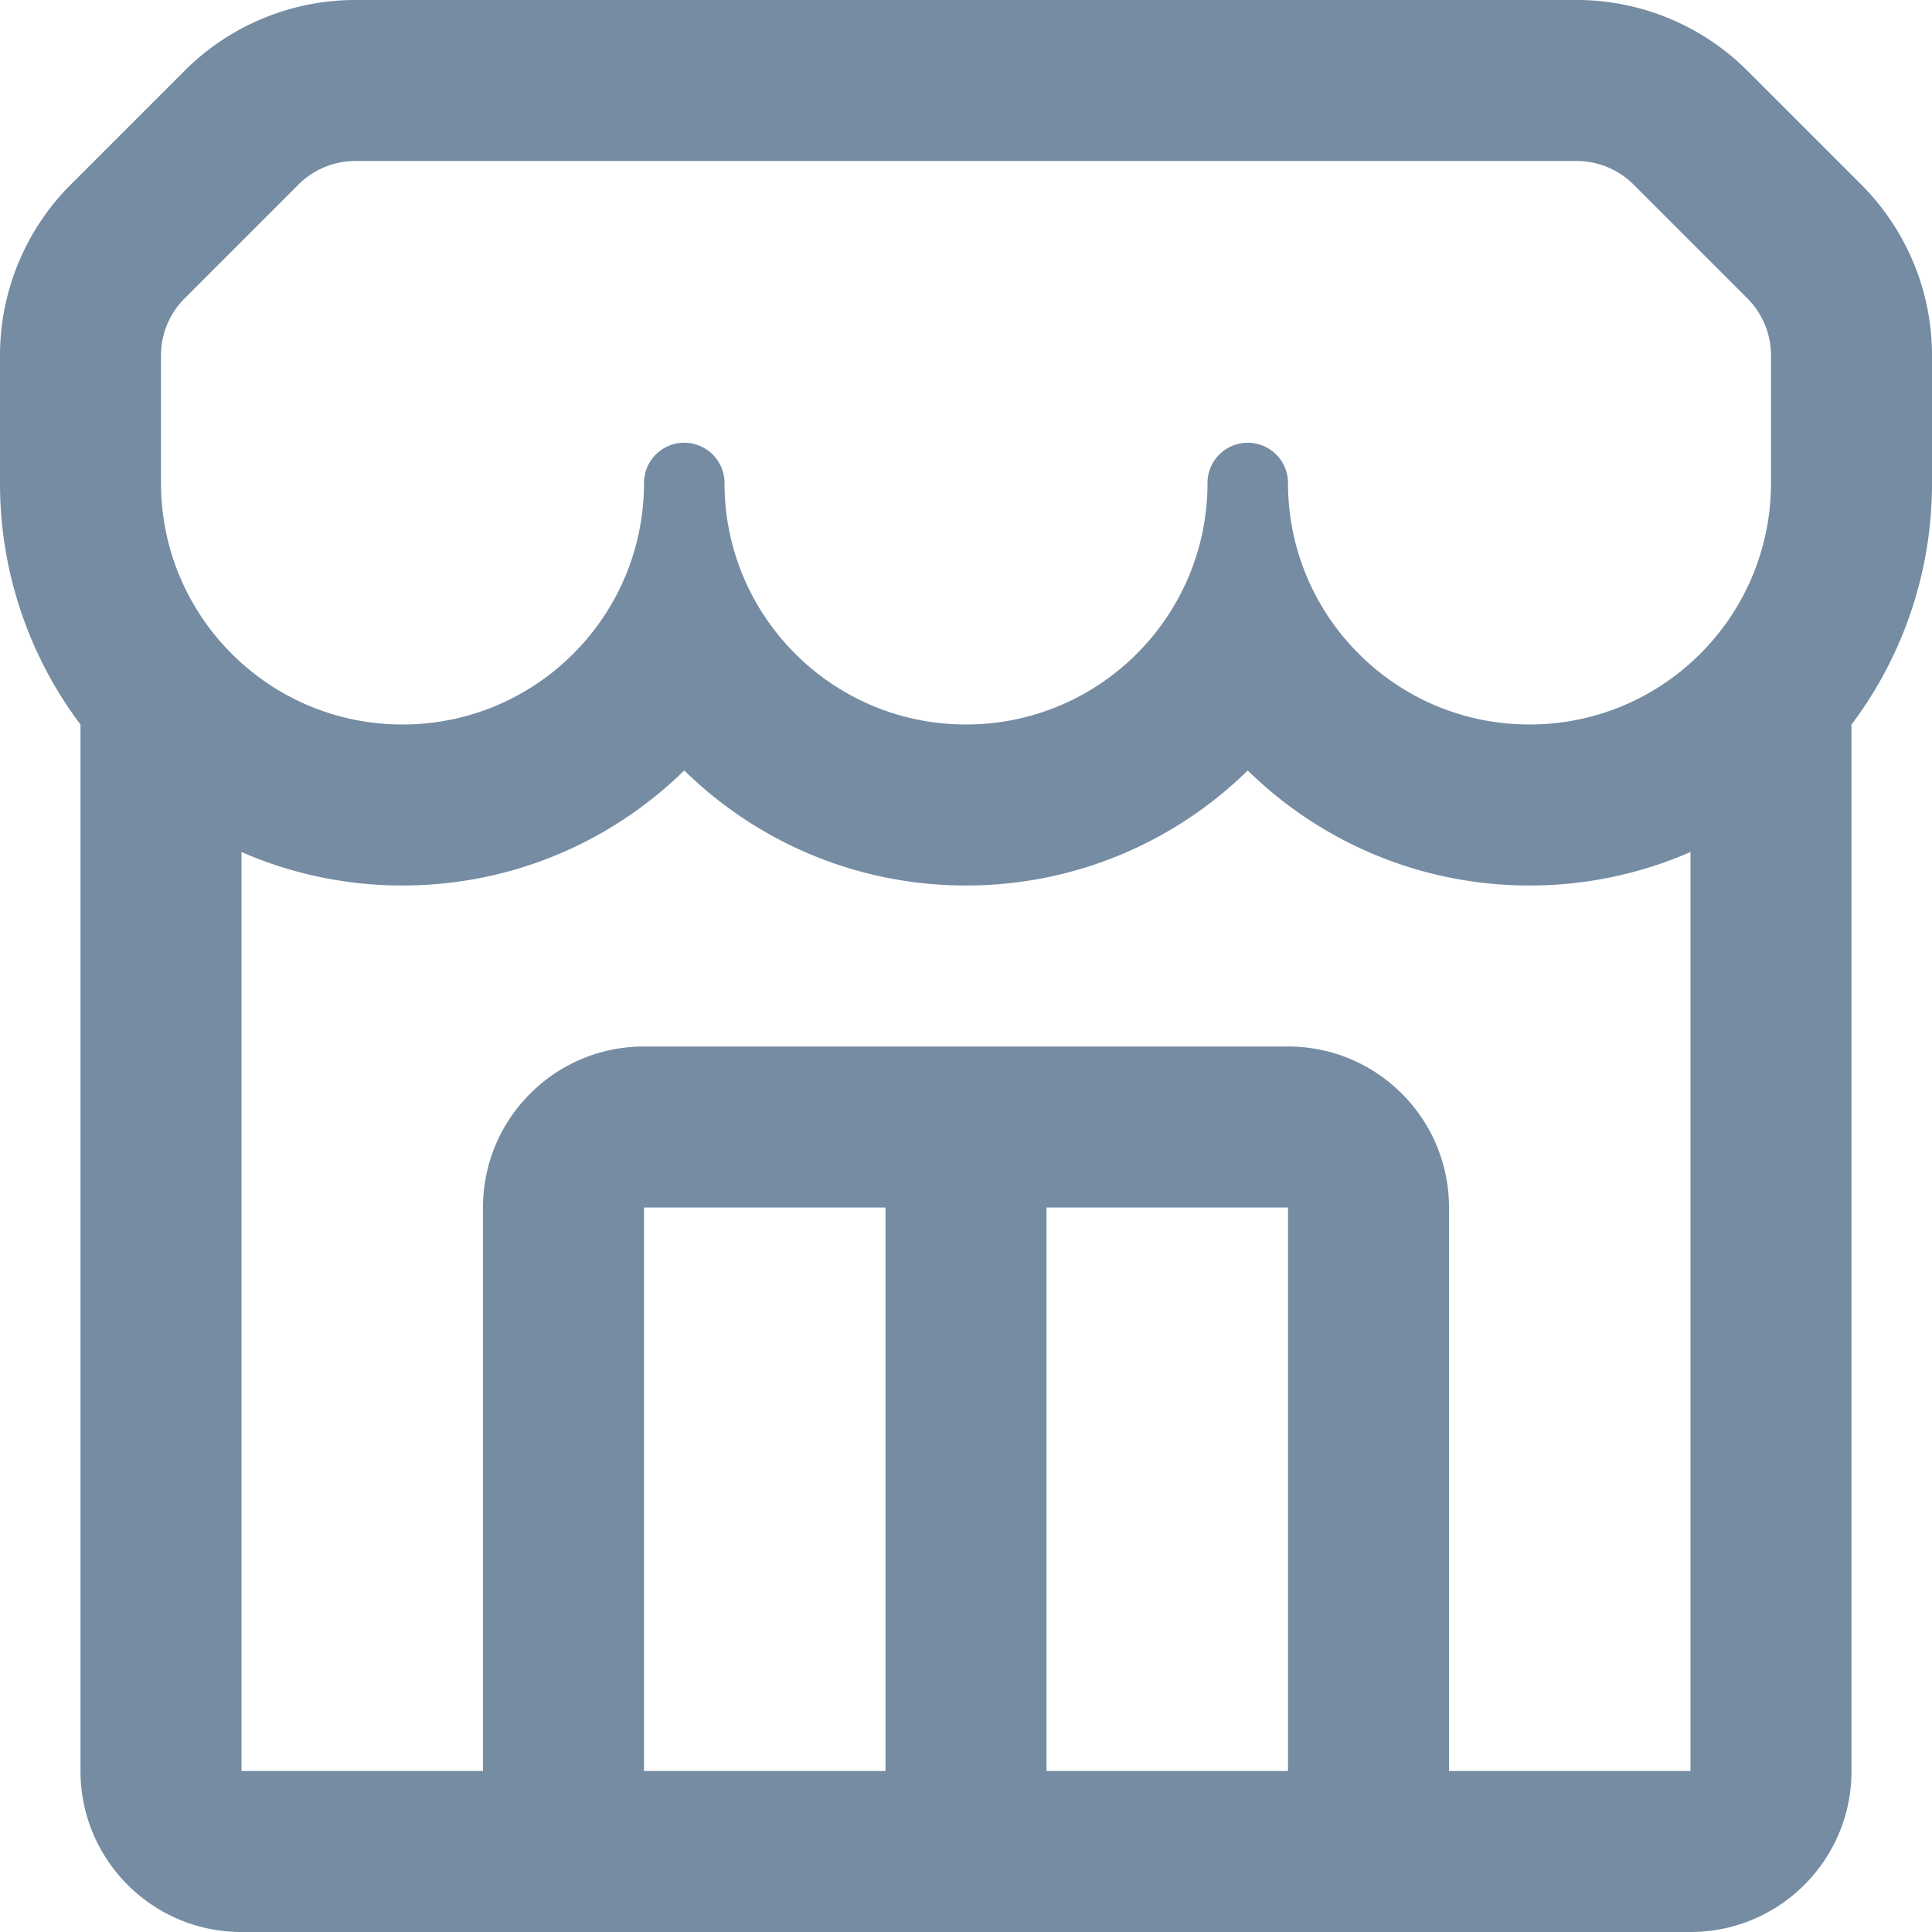 <svg xmlns="http://www.w3.org/2000/svg" xmlns:xlink="http://www.w3.org/1999/xlink" width="24" height="24" viewBox="0 0 24 24"><defs><path d="M8 22h3v-7H8v7zm8 0v-7h-3v7h3zM3 10.584V22h3v-7c0-1.105.895-2 2-2h8c1.105 0 2 .895 2 2v7h3V10.584A4.983 4.983 0 0 1 19 11c-1.363 0-2.598-.545-3.5-1.429C14.598 10.455 13.363 11 12 11c-1.363 0-2.598-.545-3.5-1.429C7.598 10.455 6.363 11 5 11a4.983 4.983 0 0 1-2-.416zM1 9.001A4.978 4.978 0 0 1 0 6V4.414A3 3 0 0 1 .879 2.293L2.293.879A3 3 0 0 1 4.414 0h15.172a3 3 0 0 1 2.121.879l1.414 1.414A3 3 0 0 1 24 4.414V6a4.978 4.978 0 0 1-1 3.001V22c0 1.105-.895 2-2 2H3c-1.105 0-2-.895-2-2V9.001zM15 6a.5.5 0 1 1 1 0c0 1.657 1.343 3 3 3s3-1.343 3-3V4.414a1 1 0 0 0-.293-.707L20.293 2.293A1 1 0 0 0 19.586 2H4.414a1 1 0 0 0-.707.293L2.293 3.707A1 1 0 0 0 2 4.414V6c0 1.657 1.343 3 3 3s3-1.343 3-3a.5.5 0 0 1 1 0c0 1.657 1.343 3 3 3s3-1.343 3-3z" id="icons-default-shop" /></defs><use xlink:href="#icons-default-shop" fill="#758CA3" fill-rule="evenodd" /></svg>